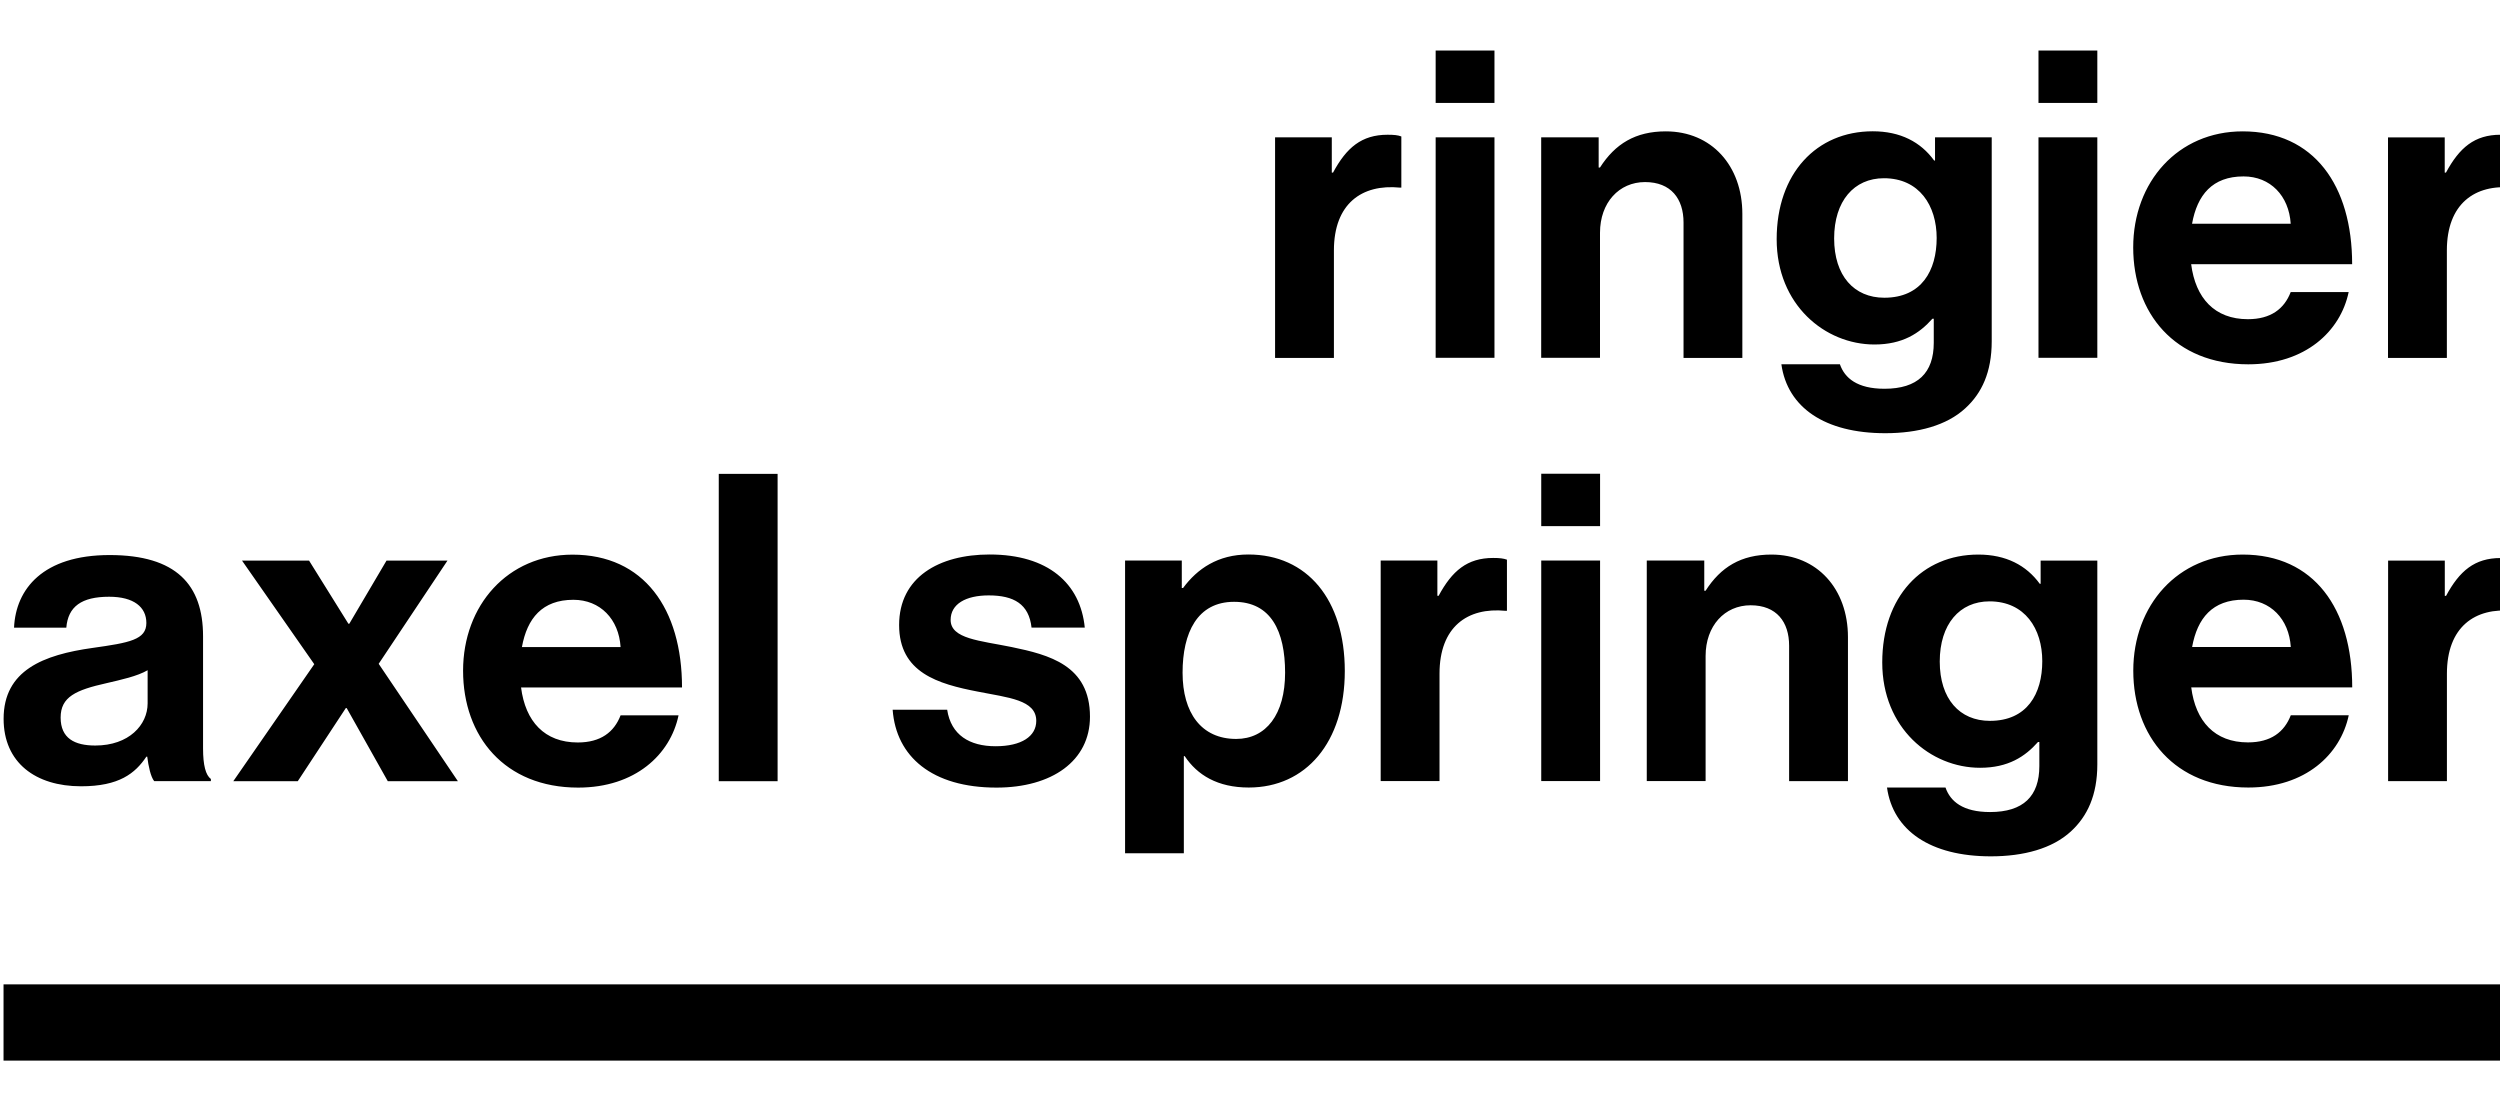 <svg width="99" height="44" viewBox="0 0 99 44" fill="none" xmlns="http://www.w3.org/2000/svg">
<g clip-path="url(#clip0_984_3542)">
<path d="M52.739 6.834H52.789C53.319 5.848 53.919 5.336 54.947 5.336C55.203 5.336 55.359 5.351 55.493 5.404V7.43H55.443C53.919 7.278 52.823 8.076 52.823 9.916V14.173H50.493V5.438H52.739V6.834ZM56.852 14.17H59.181V5.438H56.852V14.17ZM56.852 4.076H59.181V2H56.852V4.076ZM63.31 5.438H61.031V14.17H63.36V9.217C63.36 8.026 64.113 7.21 65.144 7.21C66.174 7.21 66.668 7.874 66.668 8.811V14.173H68.997V8.47C68.997 6.564 67.779 5.202 65.965 5.202C64.765 5.202 63.96 5.696 63.36 6.633H63.307V5.441L63.31 5.438ZM76.692 9.422C76.692 10.716 76.093 11.79 74.618 11.79C73.42 11.79 72.632 10.921 72.632 9.441C72.632 7.961 73.42 7.058 74.603 7.058C76.008 7.058 76.692 8.147 76.692 9.425V9.422ZM70.543 14.43C70.784 16.134 72.258 17.155 74.656 17.155C75.959 17.155 77.089 16.848 77.826 16.168C78.479 15.572 78.872 14.738 78.872 13.512V5.438H76.627V6.357H76.592C76.061 5.624 75.256 5.199 74.16 5.199C71.933 5.199 70.356 6.869 70.356 9.472C70.356 12.075 72.273 13.642 74.228 13.642C75.343 13.642 76.012 13.198 76.524 12.621H76.577V13.574C76.577 14.765 75.943 15.395 74.625 15.395C73.544 15.395 73.048 14.97 72.86 14.424H70.546L70.543 14.43ZM80.724 14.17H83.054V5.438H80.724V14.17ZM80.724 4.076H83.054V2H80.724V4.076ZM86.805 8.861C87.011 7.719 87.61 6.986 88.844 6.986C89.906 6.986 90.643 7.753 90.712 8.861H86.805ZM84.475 9.798C84.475 12.401 86.121 14.427 89.032 14.427C91.293 14.427 92.683 13.118 93.007 11.566H90.712C90.456 12.23 89.925 12.64 89.016 12.64C87.698 12.64 86.942 11.805 86.77 10.462H93.145C93.145 7.346 91.636 5.202 88.81 5.202C86.24 5.202 84.475 7.21 84.475 9.798ZM96.811 5.441H94.565V14.173H96.896V9.916C96.896 8.079 97.992 7.278 99.516 7.43H99.565V5.404C99.428 5.354 99.275 5.336 99.019 5.336C97.992 5.336 97.392 5.848 96.861 6.834H96.811V5.438V5.441ZM5.846 27.854C5.846 28.704 5.109 29.523 3.772 29.523C2.951 29.523 2.401 29.235 2.401 28.415C2.401 27.596 3.001 27.326 4.219 27.053C4.8 26.917 5.434 26.78 5.846 26.541V27.851V27.854ZM5.83 29.961C5.88 30.352 5.968 30.761 6.105 30.932H8.351V30.848C8.145 30.696 8.041 30.302 8.041 29.641V25.198C8.041 23.156 6.98 21.98 4.341 21.98C1.702 21.98 0.624 23.323 0.556 24.856H2.626C2.695 24.021 3.226 23.631 4.322 23.631C5.299 23.631 5.796 24.04 5.796 24.67C5.796 25.334 5.128 25.452 3.672 25.657C1.72 25.93 0.143 26.541 0.143 28.465C0.143 30.203 1.411 31.137 3.21 31.137C4.719 31.137 5.353 30.625 5.796 29.964H5.83V29.961ZM9.241 30.935H11.792L13.694 28.04H13.729L15.356 30.935H18.132L14.996 26.287L17.72 22.2H15.306L13.832 24.701H13.797L12.239 22.2H9.584L12.445 26.302L9.241 30.932V30.935ZM20.668 25.623C20.874 24.484 21.474 23.752 22.707 23.752C23.769 23.752 24.506 24.518 24.575 25.623H20.668ZM18.338 26.56C18.338 29.163 19.984 31.189 22.895 31.189C25.156 31.189 26.546 29.88 26.87 28.328H24.575C24.319 28.992 23.788 29.402 22.879 29.402C21.561 29.402 20.805 28.567 20.634 27.224H27.008C27.008 24.108 25.499 21.964 22.673 21.964C20.103 21.964 18.338 23.972 18.338 26.56ZM28.463 30.935H30.793V18.765H28.463V30.935ZM35.349 28.108C35.487 29.964 36.908 31.189 39.462 31.189C41.655 31.189 43.163 30.134 43.163 28.381C43.163 26.34 41.536 25.93 40.062 25.623C38.81 25.368 37.645 25.3 37.645 24.549C37.645 23.919 38.245 23.578 39.153 23.578C40.147 23.578 40.746 23.919 40.849 24.853H42.957C42.785 23.1 41.502 21.958 39.188 21.958C37.183 21.958 35.605 22.861 35.605 24.751C35.605 26.64 37.148 27.084 38.722 27.388C39.922 27.627 41.036 27.711 41.036 28.546C41.036 29.157 40.456 29.551 39.425 29.551C38.394 29.551 37.66 29.107 37.508 28.105H35.349V28.108ZM50.89 26.64C50.89 28.291 50.137 29.262 48.953 29.262C47.567 29.262 46.83 28.223 46.83 26.64C46.83 25.058 47.411 23.832 48.869 23.832C50.328 23.832 50.89 24.99 50.89 26.64ZM44.55 33.79H46.88V29.942H46.914C47.411 30.69 48.216 31.186 49.45 31.186C51.711 31.186 53.254 29.399 53.254 26.572C53.254 23.745 51.764 21.958 49.434 21.958C48.235 21.958 47.414 22.52 46.849 23.286H46.799V22.197H44.553V33.79H44.55ZM56.92 22.197H54.675V30.929H57.005V26.675C57.005 24.834 58.101 24.037 59.625 24.189H59.675V22.163C59.537 22.113 59.384 22.095 59.128 22.095C58.101 22.095 57.501 22.607 56.97 23.593H56.92V22.197ZM61.033 30.929H63.363V22.197H61.033V30.929ZM61.033 20.835H63.363V18.759H61.033V20.835ZM67.492 22.197H65.212V30.929H67.542V25.976C67.542 24.785 68.294 23.969 69.325 23.969C70.356 23.969 70.849 24.633 70.849 25.57V30.932H73.179V25.229C73.179 23.323 71.961 21.961 70.147 21.961C68.947 21.961 68.141 22.455 67.542 23.392H67.489V22.2L67.492 22.197ZM80.874 26.181C80.874 27.475 80.275 28.546 78.8 28.546C77.601 28.546 76.814 27.677 76.814 26.197C76.814 24.717 77.601 23.814 78.785 23.814C80.191 23.814 80.874 24.903 80.874 26.181ZM74.725 31.186C74.965 32.89 76.44 33.911 78.838 33.911C80.14 33.911 81.271 33.603 82.008 32.924C82.657 32.328 83.054 31.493 83.054 30.268V22.2H80.809V23.119H80.775C80.243 22.386 79.437 21.961 78.341 21.961C76.115 21.961 74.537 23.631 74.537 26.234C74.537 28.837 76.455 30.404 78.41 30.404C79.525 30.404 80.193 29.961 80.705 29.383H80.758V30.336C80.758 31.528 80.125 32.157 78.806 32.157C77.726 32.157 77.229 31.732 77.042 31.186H74.728H74.725ZM86.808 25.62C87.014 24.481 87.614 23.748 88.847 23.748C89.909 23.748 90.646 24.515 90.715 25.62H86.808ZM84.478 26.557C84.478 29.16 86.124 31.186 89.034 31.186C91.296 31.186 92.682 29.877 93.01 28.325H90.715C90.459 28.989 89.928 29.399 89.019 29.399C87.701 29.399 86.945 28.564 86.773 27.221H93.148C93.148 24.105 91.639 21.961 88.813 21.961C86.243 21.961 84.478 23.969 84.478 26.557ZM96.814 22.2H94.569V30.932H96.898V26.678C96.898 24.838 97.995 24.04 99.519 24.192H99.569V22.166C99.431 22.116 99.278 22.098 99.022 22.098C97.995 22.098 97.395 22.61 96.864 23.596H96.814V22.2Z" fill="black"/>
<path d="M99.509 38.981H0.14V42H99.509V38.981Z" fill="black"/>
</g>
<defs>
<clipPath id="clip0_984_3542">
<rect width="99" height="44" fill="white"/>
</clipPath>
</defs>
</svg>

